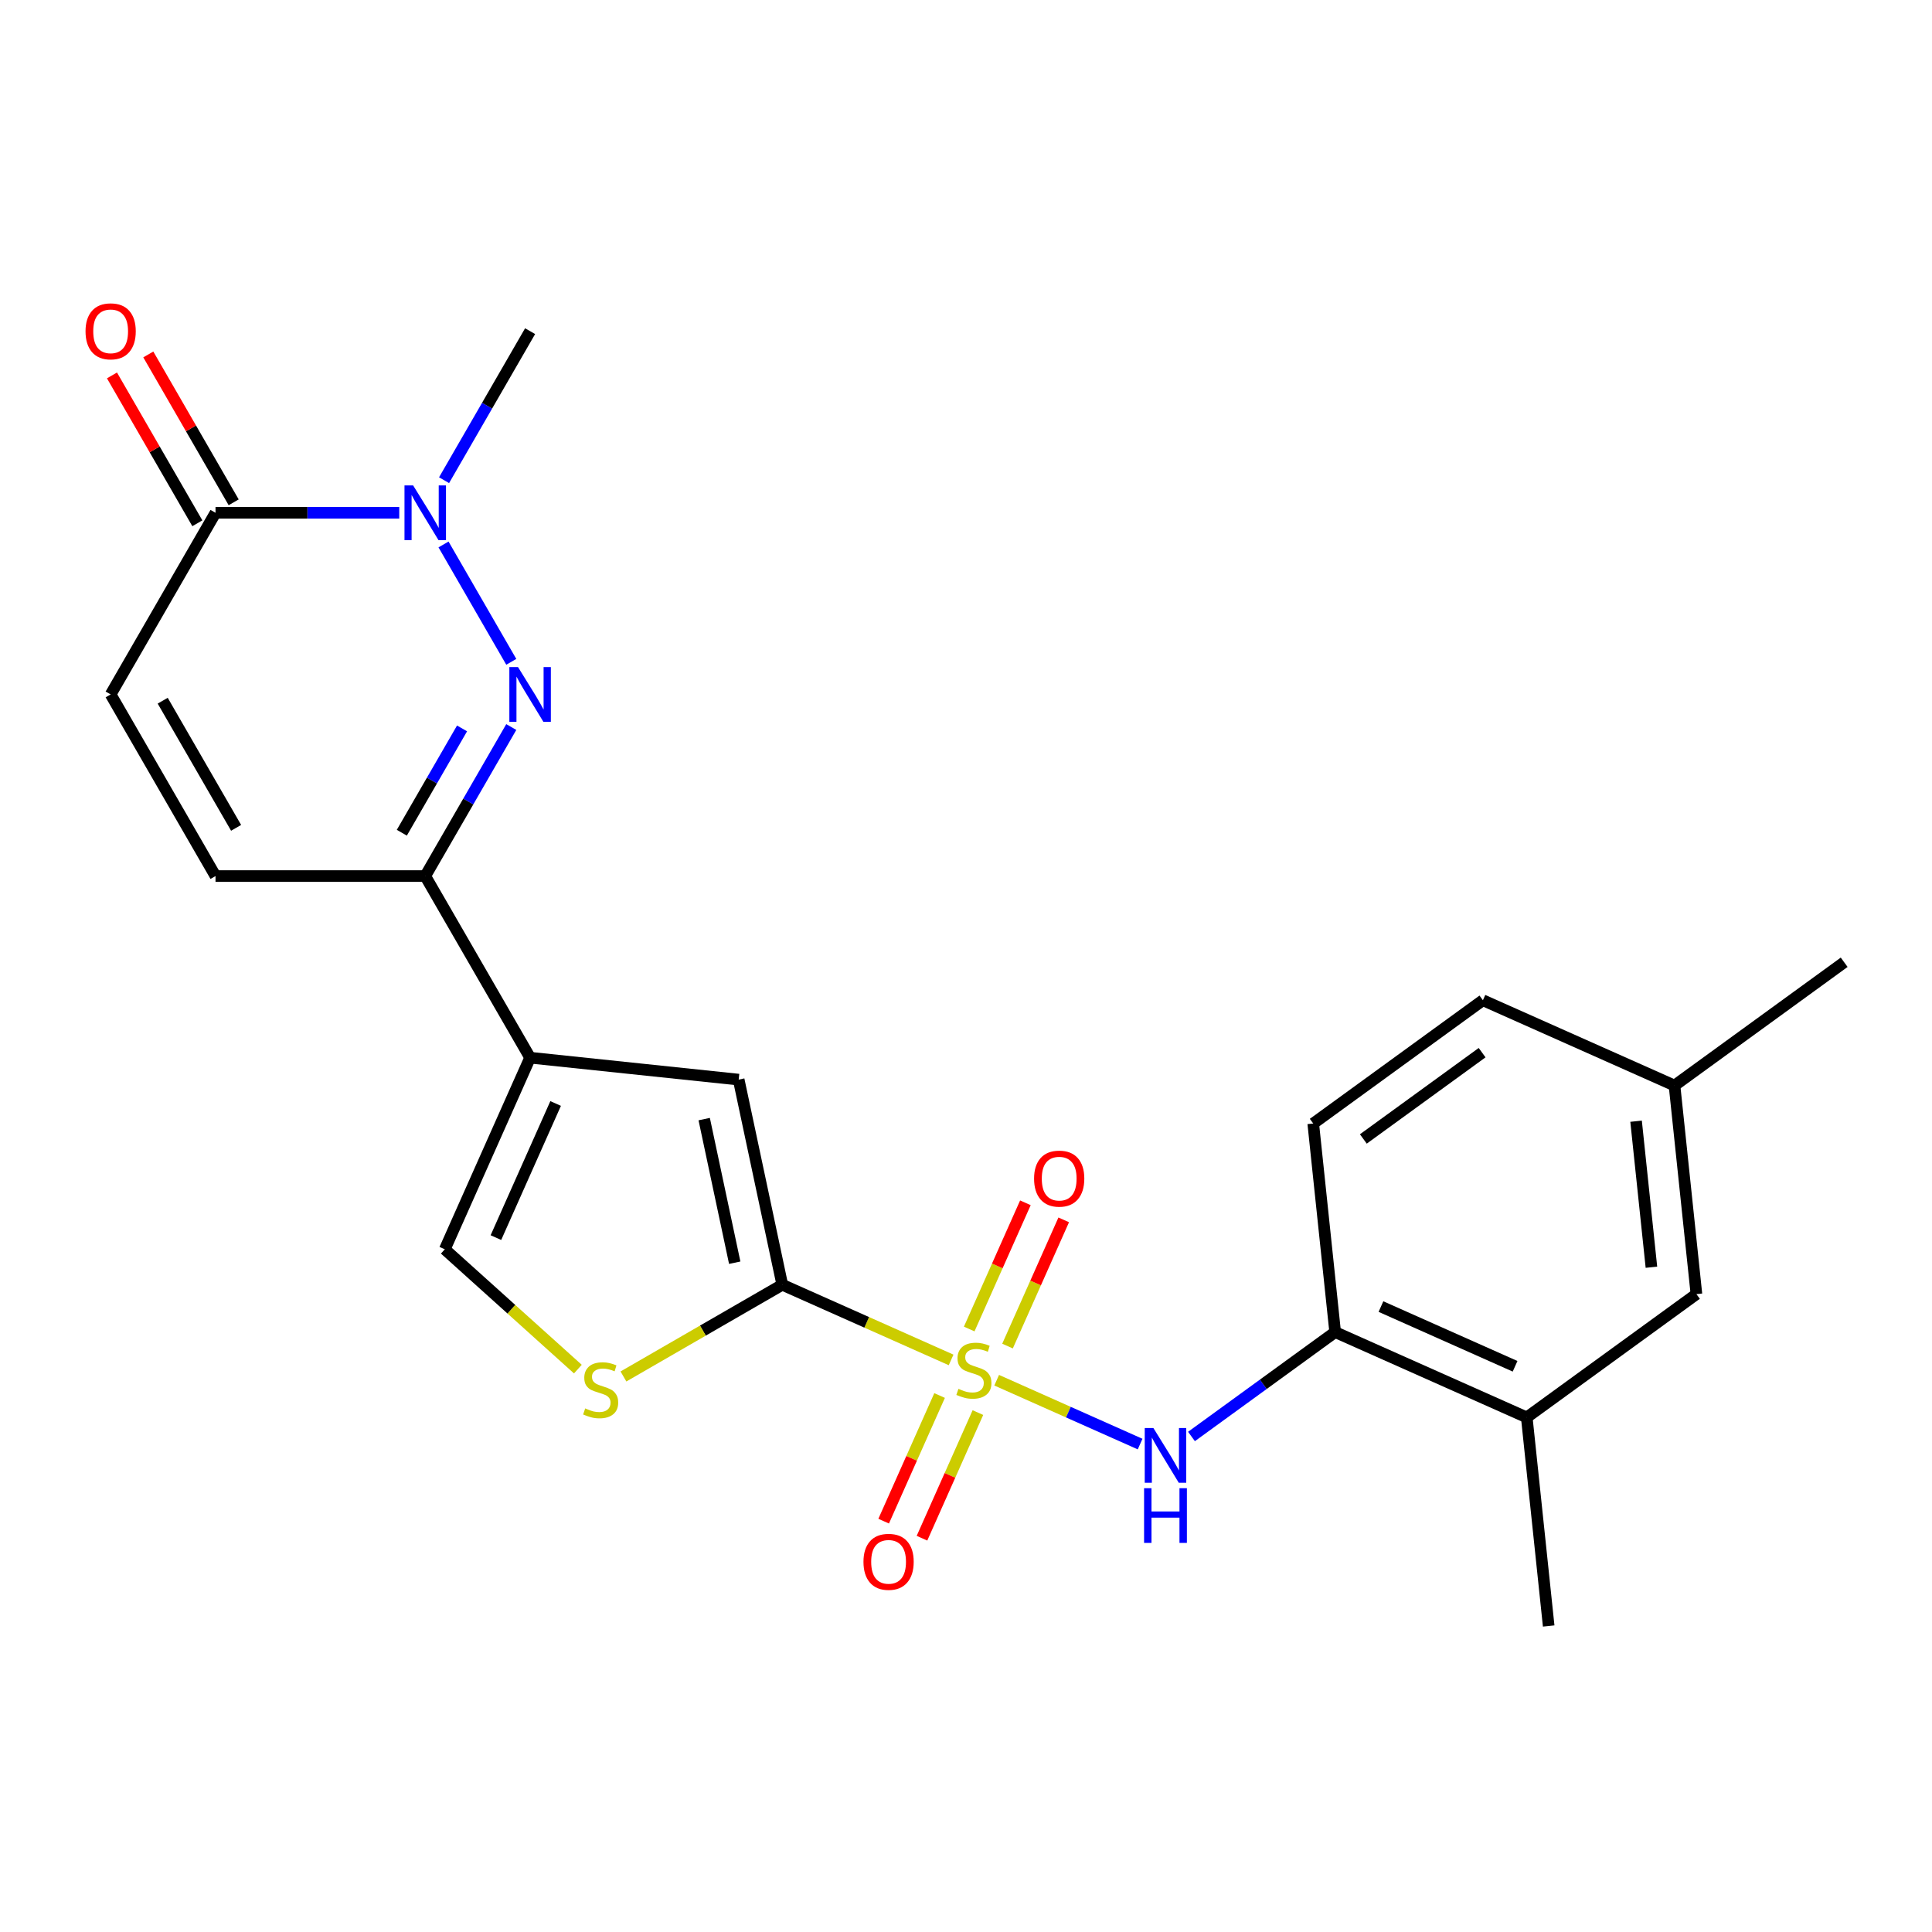<?xml version='1.0' encoding='iso-8859-1'?>
<svg version='1.1' baseProfile='full'
              xmlns='http://www.w3.org/2000/svg'
                      xmlns:rdkit='http://www.rdkit.org/xml'
                      xmlns:xlink='http://www.w3.org/1999/xlink'
                  xml:space='preserve'
width='1000px' height='1000px' viewBox='0 0 1000 1000'>
<!-- END OF HEADER -->
<rect style='opacity:1.0;fill:#FFFFFF;stroke:none' width='1000' height='1000' x='0' y='0'> </rect>
<path class='bond-0' d='M 492.289,703.892 L 448.6,684.441' style='fill:none;fill-rule:evenodd;stroke:#CCCC00;stroke-width:6px;stroke-linecap:butt;stroke-linejoin:miter;stroke-opacity:1' />
<path class='bond-0' d='M 448.6,684.441 L 404.912,664.99' style='fill:none;fill-rule:evenodd;stroke:#000000;stroke-width:6px;stroke-linecap:butt;stroke-linejoin:miter;stroke-opacity:1' />
<path class='bond-6' d='M 515.876,714.394 L 552.999,730.922' style='fill:none;fill-rule:evenodd;stroke:#CCCC00;stroke-width:6px;stroke-linecap:butt;stroke-linejoin:miter;stroke-opacity:1' />
<path class='bond-6' d='M 552.999,730.922 L 590.122,747.45' style='fill:none;fill-rule:evenodd;stroke:#0000FF;stroke-width:6px;stroke-linecap:butt;stroke-linejoin:miter;stroke-opacity:1' />
<path class='bond-13' d='M 486.332,722.322 L 471.857,754.834' style='fill:none;fill-rule:evenodd;stroke:#CCCC00;stroke-width:6px;stroke-linecap:butt;stroke-linejoin:miter;stroke-opacity:1' />
<path class='bond-13' d='M 471.857,754.834 L 457.382,787.346' style='fill:none;fill-rule:evenodd;stroke:#FF0000;stroke-width:6px;stroke-linecap:butt;stroke-linejoin:miter;stroke-opacity:1' />
<path class='bond-13' d='M 506.166,731.152 L 491.691,763.664' style='fill:none;fill-rule:evenodd;stroke:#CCCC00;stroke-width:6px;stroke-linecap:butt;stroke-linejoin:miter;stroke-opacity:1' />
<path class='bond-13' d='M 491.691,763.664 L 477.216,796.176' style='fill:none;fill-rule:evenodd;stroke:#FF0000;stroke-width:6px;stroke-linecap:butt;stroke-linejoin:miter;stroke-opacity:1' />
<path class='bond-14' d='M 521.494,696.725 L 536.036,664.063' style='fill:none;fill-rule:evenodd;stroke:#CCCC00;stroke-width:6px;stroke-linecap:butt;stroke-linejoin:miter;stroke-opacity:1' />
<path class='bond-14' d='M 536.036,664.063 L 550.578,631.401' style='fill:none;fill-rule:evenodd;stroke:#FF0000;stroke-width:6px;stroke-linecap:butt;stroke-linejoin:miter;stroke-opacity:1' />
<path class='bond-14' d='M 501.66,687.894 L 516.202,655.232' style='fill:none;fill-rule:evenodd;stroke:#CCCC00;stroke-width:6px;stroke-linecap:butt;stroke-linejoin:miter;stroke-opacity:1' />
<path class='bond-14' d='M 516.202,655.232 L 530.744,622.571' style='fill:none;fill-rule:evenodd;stroke:#FF0000;stroke-width:6px;stroke-linecap:butt;stroke-linejoin:miter;stroke-opacity:1' />
<path class='bond-5' d='M 404.912,664.99 L 382.342,558.807' style='fill:none;fill-rule:evenodd;stroke:#000000;stroke-width:6px;stroke-linecap:butt;stroke-linejoin:miter;stroke-opacity:1' />
<path class='bond-5' d='M 380.29,653.576 L 364.491,579.248' style='fill:none;fill-rule:evenodd;stroke:#000000;stroke-width:6px;stroke-linecap:butt;stroke-linejoin:miter;stroke-opacity:1' />
<path class='bond-7' d='M 404.912,664.99 L 363.803,688.724' style='fill:none;fill-rule:evenodd;stroke:#000000;stroke-width:6px;stroke-linecap:butt;stroke-linejoin:miter;stroke-opacity:1' />
<path class='bond-7' d='M 363.803,688.724 L 322.694,712.458' style='fill:none;fill-rule:evenodd;stroke:#CCCC00;stroke-width:6px;stroke-linecap:butt;stroke-linejoin:miter;stroke-opacity:1' />
<path class='bond-1' d='M 264.639,376.31 L 242.372,414.879' style='fill:none;fill-rule:evenodd;stroke:#0000FF;stroke-width:6px;stroke-linecap:butt;stroke-linejoin:miter;stroke-opacity:1' />
<path class='bond-1' d='M 242.372,414.879 L 220.104,453.448' style='fill:none;fill-rule:evenodd;stroke:#000000;stroke-width:6px;stroke-linecap:butt;stroke-linejoin:miter;stroke-opacity:1' />
<path class='bond-1' d='M 239.157,377.025 L 223.569,404.023' style='fill:none;fill-rule:evenodd;stroke:#0000FF;stroke-width:6px;stroke-linecap:butt;stroke-linejoin:miter;stroke-opacity:1' />
<path class='bond-1' d='M 223.569,404.023 L 207.982,431.021' style='fill:none;fill-rule:evenodd;stroke:#000000;stroke-width:6px;stroke-linecap:butt;stroke-linejoin:miter;stroke-opacity:1' />
<path class='bond-3' d='M 264.639,342.562 L 229.565,281.811' style='fill:none;fill-rule:evenodd;stroke:#0000FF;stroke-width:6px;stroke-linecap:butt;stroke-linejoin:miter;stroke-opacity:1' />
<path class='bond-2' d='M 274.382,547.459 L 382.342,558.807' style='fill:none;fill-rule:evenodd;stroke:#000000;stroke-width:6px;stroke-linecap:butt;stroke-linejoin:miter;stroke-opacity:1' />
<path class='bond-4' d='M 274.382,547.459 L 220.104,453.448' style='fill:none;fill-rule:evenodd;stroke:#000000;stroke-width:6px;stroke-linecap:butt;stroke-linejoin:miter;stroke-opacity:1' />
<path class='bond-24' d='M 274.382,547.459 L 230.228,646.63' style='fill:none;fill-rule:evenodd;stroke:#000000;stroke-width:6px;stroke-linecap:butt;stroke-linejoin:miter;stroke-opacity:1' />
<path class='bond-24' d='M 287.593,571.166 L 256.685,640.585' style='fill:none;fill-rule:evenodd;stroke:#000000;stroke-width:6px;stroke-linecap:butt;stroke-linejoin:miter;stroke-opacity:1' />
<path class='bond-20' d='M 229.846,248.55 L 252.114,209.981' style='fill:none;fill-rule:evenodd;stroke:#0000FF;stroke-width:6px;stroke-linecap:butt;stroke-linejoin:miter;stroke-opacity:1' />
<path class='bond-20' d='M 252.114,209.981 L 274.382,171.412' style='fill:none;fill-rule:evenodd;stroke:#000000;stroke-width:6px;stroke-linecap:butt;stroke-linejoin:miter;stroke-opacity:1' />
<path class='bond-26' d='M 206.65,265.424 L 159.099,265.424' style='fill:none;fill-rule:evenodd;stroke:#0000FF;stroke-width:6px;stroke-linecap:butt;stroke-linejoin:miter;stroke-opacity:1' />
<path class='bond-26' d='M 159.099,265.424 L 111.548,265.424' style='fill:none;fill-rule:evenodd;stroke:#000000;stroke-width:6px;stroke-linecap:butt;stroke-linejoin:miter;stroke-opacity:1' />
<path class='bond-11' d='M 220.104,453.448 L 111.548,453.448' style='fill:none;fill-rule:evenodd;stroke:#000000;stroke-width:6px;stroke-linecap:butt;stroke-linejoin:miter;stroke-opacity:1' />
<path class='bond-12' d='M 616.707,743.522 L 653.891,716.506' style='fill:none;fill-rule:evenodd;stroke:#0000FF;stroke-width:6px;stroke-linecap:butt;stroke-linejoin:miter;stroke-opacity:1' />
<path class='bond-12' d='M 653.891,716.506 L 691.076,689.489' style='fill:none;fill-rule:evenodd;stroke:#000000;stroke-width:6px;stroke-linecap:butt;stroke-linejoin:miter;stroke-opacity:1' />
<path class='bond-9' d='M 299.107,708.648 L 264.667,677.639' style='fill:none;fill-rule:evenodd;stroke:#CCCC00;stroke-width:6px;stroke-linecap:butt;stroke-linejoin:miter;stroke-opacity:1' />
<path class='bond-9' d='M 264.667,677.639 L 230.228,646.63' style='fill:none;fill-rule:evenodd;stroke:#000000;stroke-width:6px;stroke-linecap:butt;stroke-linejoin:miter;stroke-opacity:1' />
<path class='bond-8' d='M 111.548,265.424 L 57.271,359.436' style='fill:none;fill-rule:evenodd;stroke:#000000;stroke-width:6px;stroke-linecap:butt;stroke-linejoin:miter;stroke-opacity:1' />
<path class='bond-16' d='M 120.95,259.996 L 98.855,221.727' style='fill:none;fill-rule:evenodd;stroke:#000000;stroke-width:6px;stroke-linecap:butt;stroke-linejoin:miter;stroke-opacity:1' />
<path class='bond-16' d='M 98.855,221.727 L 76.76,183.459' style='fill:none;fill-rule:evenodd;stroke:#FF0000;stroke-width:6px;stroke-linecap:butt;stroke-linejoin:miter;stroke-opacity:1' />
<path class='bond-16' d='M 102.147,270.852 L 80.053,232.583' style='fill:none;fill-rule:evenodd;stroke:#000000;stroke-width:6px;stroke-linecap:butt;stroke-linejoin:miter;stroke-opacity:1' />
<path class='bond-16' d='M 80.053,232.583 L 57.958,194.314' style='fill:none;fill-rule:evenodd;stroke:#FF0000;stroke-width:6px;stroke-linecap:butt;stroke-linejoin:miter;stroke-opacity:1' />
<path class='bond-10' d='M 57.271,359.436 L 111.548,453.448' style='fill:none;fill-rule:evenodd;stroke:#000000;stroke-width:6px;stroke-linecap:butt;stroke-linejoin:miter;stroke-opacity:1' />
<path class='bond-10' d='M 84.215,362.682 L 122.209,428.49' style='fill:none;fill-rule:evenodd;stroke:#000000;stroke-width:6px;stroke-linecap:butt;stroke-linejoin:miter;stroke-opacity:1' />
<path class='bond-15' d='M 691.076,689.489 L 790.246,733.643' style='fill:none;fill-rule:evenodd;stroke:#000000;stroke-width:6px;stroke-linecap:butt;stroke-linejoin:miter;stroke-opacity:1' />
<path class='bond-15' d='M 714.782,676.278 L 784.201,707.186' style='fill:none;fill-rule:evenodd;stroke:#000000;stroke-width:6px;stroke-linecap:butt;stroke-linejoin:miter;stroke-opacity:1' />
<path class='bond-18' d='M 691.076,689.489 L 679.729,581.529' style='fill:none;fill-rule:evenodd;stroke:#000000;stroke-width:6px;stroke-linecap:butt;stroke-linejoin:miter;stroke-opacity:1' />
<path class='bond-17' d='M 790.246,733.643 L 878.069,669.836' style='fill:none;fill-rule:evenodd;stroke:#000000;stroke-width:6px;stroke-linecap:butt;stroke-linejoin:miter;stroke-opacity:1' />
<path class='bond-22' d='M 790.246,733.643 L 801.593,841.604' style='fill:none;fill-rule:evenodd;stroke:#000000;stroke-width:6px;stroke-linecap:butt;stroke-linejoin:miter;stroke-opacity:1' />
<path class='bond-25' d='M 878.069,669.836 L 866.722,561.875' style='fill:none;fill-rule:evenodd;stroke:#000000;stroke-width:6px;stroke-linecap:butt;stroke-linejoin:miter;stroke-opacity:1' />
<path class='bond-25' d='M 854.775,655.911 L 846.832,580.338' style='fill:none;fill-rule:evenodd;stroke:#000000;stroke-width:6px;stroke-linecap:butt;stroke-linejoin:miter;stroke-opacity:1' />
<path class='bond-21' d='M 679.729,581.529 L 767.552,517.721' style='fill:none;fill-rule:evenodd;stroke:#000000;stroke-width:6px;stroke-linecap:butt;stroke-linejoin:miter;stroke-opacity:1' />
<path class='bond-21' d='M 705.664,589.522 L 767.14,544.857' style='fill:none;fill-rule:evenodd;stroke:#000000;stroke-width:6px;stroke-linecap:butt;stroke-linejoin:miter;stroke-opacity:1' />
<path class='bond-19' d='M 866.722,561.875 L 767.552,517.721' style='fill:none;fill-rule:evenodd;stroke:#000000;stroke-width:6px;stroke-linecap:butt;stroke-linejoin:miter;stroke-opacity:1' />
<path class='bond-23' d='M 866.722,561.875 L 954.545,498.068' style='fill:none;fill-rule:evenodd;stroke:#000000;stroke-width:6px;stroke-linecap:butt;stroke-linejoin:miter;stroke-opacity:1' />
<path  class='atom-0' d='M 496.083 718.863
Q 496.403 718.983, 497.723 719.543
Q 499.043 720.103, 500.483 720.463
Q 501.963 720.783, 503.403 720.783
Q 506.083 720.783, 507.643 719.503
Q 509.203 718.183, 509.203 715.903
Q 509.203 714.343, 508.403 713.383
Q 507.643 712.423, 506.443 711.903
Q 505.243 711.383, 503.243 710.783
Q 500.723 710.023, 499.203 709.303
Q 497.723 708.583, 496.643 707.063
Q 495.603 705.543, 495.603 702.983
Q 495.603 699.423, 498.003 697.223
Q 500.443 695.023, 505.243 695.023
Q 508.523 695.023, 512.243 696.583
L 511.323 699.663
Q 507.923 698.263, 505.363 698.263
Q 502.603 698.263, 501.083 699.423
Q 499.563 700.543, 499.603 702.503
Q 499.603 704.023, 500.363 704.943
Q 501.163 705.863, 502.283 706.383
Q 503.443 706.903, 505.363 707.503
Q 507.923 708.303, 509.443 709.103
Q 510.963 709.903, 512.043 711.543
Q 513.163 713.143, 513.163 715.903
Q 513.163 719.823, 510.523 721.943
Q 507.923 724.023, 503.563 724.023
Q 501.043 724.023, 499.123 723.463
Q 497.243 722.943, 495.003 722.023
L 496.083 718.863
' fill='#CCCC00'/>
<path  class='atom-2' d='M 268.122 345.276
L 277.402 360.276
Q 278.322 361.756, 279.802 364.436
Q 281.282 367.116, 281.362 367.276
L 281.362 345.276
L 285.122 345.276
L 285.122 373.596
L 281.242 373.596
L 271.282 357.196
Q 270.122 355.276, 268.882 353.076
Q 267.682 350.876, 267.322 350.196
L 267.322 373.596
L 263.642 373.596
L 263.642 345.276
L 268.122 345.276
' fill='#0000FF'/>
<path  class='atom-4' d='M 213.844 251.264
L 223.124 266.264
Q 224.044 267.744, 225.524 270.424
Q 227.004 273.104, 227.084 273.264
L 227.084 251.264
L 230.844 251.264
L 230.844 279.584
L 226.964 279.584
L 217.004 263.184
Q 215.844 261.264, 214.604 259.064
Q 213.404 256.864, 213.044 256.184
L 213.044 279.584
L 209.364 279.584
L 209.364 251.264
L 213.844 251.264
' fill='#0000FF'/>
<path  class='atom-7' d='M 596.993 739.137
L 606.273 754.137
Q 607.193 755.617, 608.673 758.297
Q 610.153 760.977, 610.233 761.137
L 610.233 739.137
L 613.993 739.137
L 613.993 767.457
L 610.113 767.457
L 600.153 751.057
Q 598.993 749.137, 597.753 746.937
Q 596.553 744.737, 596.193 744.057
L 596.193 767.457
L 592.513 767.457
L 592.513 739.137
L 596.993 739.137
' fill='#0000FF'/>
<path  class='atom-7' d='M 592.173 770.289
L 596.013 770.289
L 596.013 782.329
L 610.493 782.329
L 610.493 770.289
L 614.333 770.289
L 614.333 798.609
L 610.493 798.609
L 610.493 785.529
L 596.013 785.529
L 596.013 798.609
L 592.173 798.609
L 592.173 770.289
' fill='#0000FF'/>
<path  class='atom-8' d='M 302.9 728.987
Q 303.22 729.107, 304.54 729.667
Q 305.86 730.227, 307.3 730.587
Q 308.78 730.907, 310.22 730.907
Q 312.9 730.907, 314.46 729.627
Q 316.02 728.307, 316.02 726.027
Q 316.02 724.467, 315.22 723.507
Q 314.46 722.547, 313.26 722.027
Q 312.06 721.507, 310.06 720.907
Q 307.54 720.147, 306.02 719.427
Q 304.54 718.707, 303.46 717.187
Q 302.42 715.667, 302.42 713.107
Q 302.42 709.547, 304.82 707.347
Q 307.26 705.147, 312.06 705.147
Q 315.34 705.147, 319.06 706.707
L 318.14 709.787
Q 314.74 708.387, 312.18 708.387
Q 309.42 708.387, 307.9 709.547
Q 306.38 710.667, 306.42 712.627
Q 306.42 714.147, 307.18 715.067
Q 307.98 715.987, 309.1 716.507
Q 310.26 717.027, 312.18 717.627
Q 314.74 718.427, 316.26 719.227
Q 317.78 720.027, 318.86 721.667
Q 319.98 723.267, 319.98 726.027
Q 319.98 729.947, 317.34 732.067
Q 314.74 734.147, 310.38 734.147
Q 307.86 734.147, 305.94 733.587
Q 304.06 733.067, 301.82 732.147
L 302.9 728.987
' fill='#CCCC00'/>
<path  class='atom-14' d='M 446.929 808.393
Q 446.929 801.593, 450.289 797.793
Q 453.649 793.993, 459.929 793.993
Q 466.209 793.993, 469.569 797.793
Q 472.929 801.593, 472.929 808.393
Q 472.929 815.273, 469.529 819.193
Q 466.129 823.073, 459.929 823.073
Q 453.689 823.073, 450.289 819.193
Q 446.929 815.313, 446.929 808.393
M 459.929 819.873
Q 464.249 819.873, 466.569 816.993
Q 468.929 814.073, 468.929 808.393
Q 468.929 802.833, 466.569 800.033
Q 464.249 797.193, 459.929 797.193
Q 455.609 797.193, 453.249 799.993
Q 450.929 802.793, 450.929 808.393
Q 450.929 814.113, 453.249 816.993
Q 455.609 819.873, 459.929 819.873
' fill='#FF0000'/>
<path  class='atom-15' d='M 535.236 610.053
Q 535.236 603.253, 538.596 599.453
Q 541.956 595.653, 548.236 595.653
Q 554.516 595.653, 557.876 599.453
Q 561.236 603.253, 561.236 610.053
Q 561.236 616.933, 557.836 620.853
Q 554.436 624.733, 548.236 624.733
Q 541.996 624.733, 538.596 620.853
Q 535.236 616.973, 535.236 610.053
M 548.236 621.533
Q 552.556 621.533, 554.876 618.653
Q 557.236 615.733, 557.236 610.053
Q 557.236 604.493, 554.876 601.693
Q 552.556 598.853, 548.236 598.853
Q 543.916 598.853, 541.556 601.653
Q 539.236 604.453, 539.236 610.053
Q 539.236 615.773, 541.556 618.653
Q 543.916 621.533, 548.236 621.533
' fill='#FF0000'/>
<path  class='atom-17' d='M 44.271 171.492
Q 44.271 164.692, 47.631 160.892
Q 50.991 157.092, 57.271 157.092
Q 63.551 157.092, 66.911 160.892
Q 70.271 164.692, 70.271 171.492
Q 70.271 178.372, 66.871 182.292
Q 63.471 186.172, 57.271 186.172
Q 51.031 186.172, 47.631 182.292
Q 44.271 178.412, 44.271 171.492
M 57.271 182.972
Q 61.591 182.972, 63.911 180.092
Q 66.271 177.172, 66.271 171.492
Q 66.271 165.932, 63.911 163.132
Q 61.591 160.292, 57.271 160.292
Q 52.951 160.292, 50.591 163.092
Q 48.271 165.892, 48.271 171.492
Q 48.271 177.212, 50.591 180.092
Q 52.951 182.972, 57.271 182.972
' fill='#FF0000'/>
</svg>
